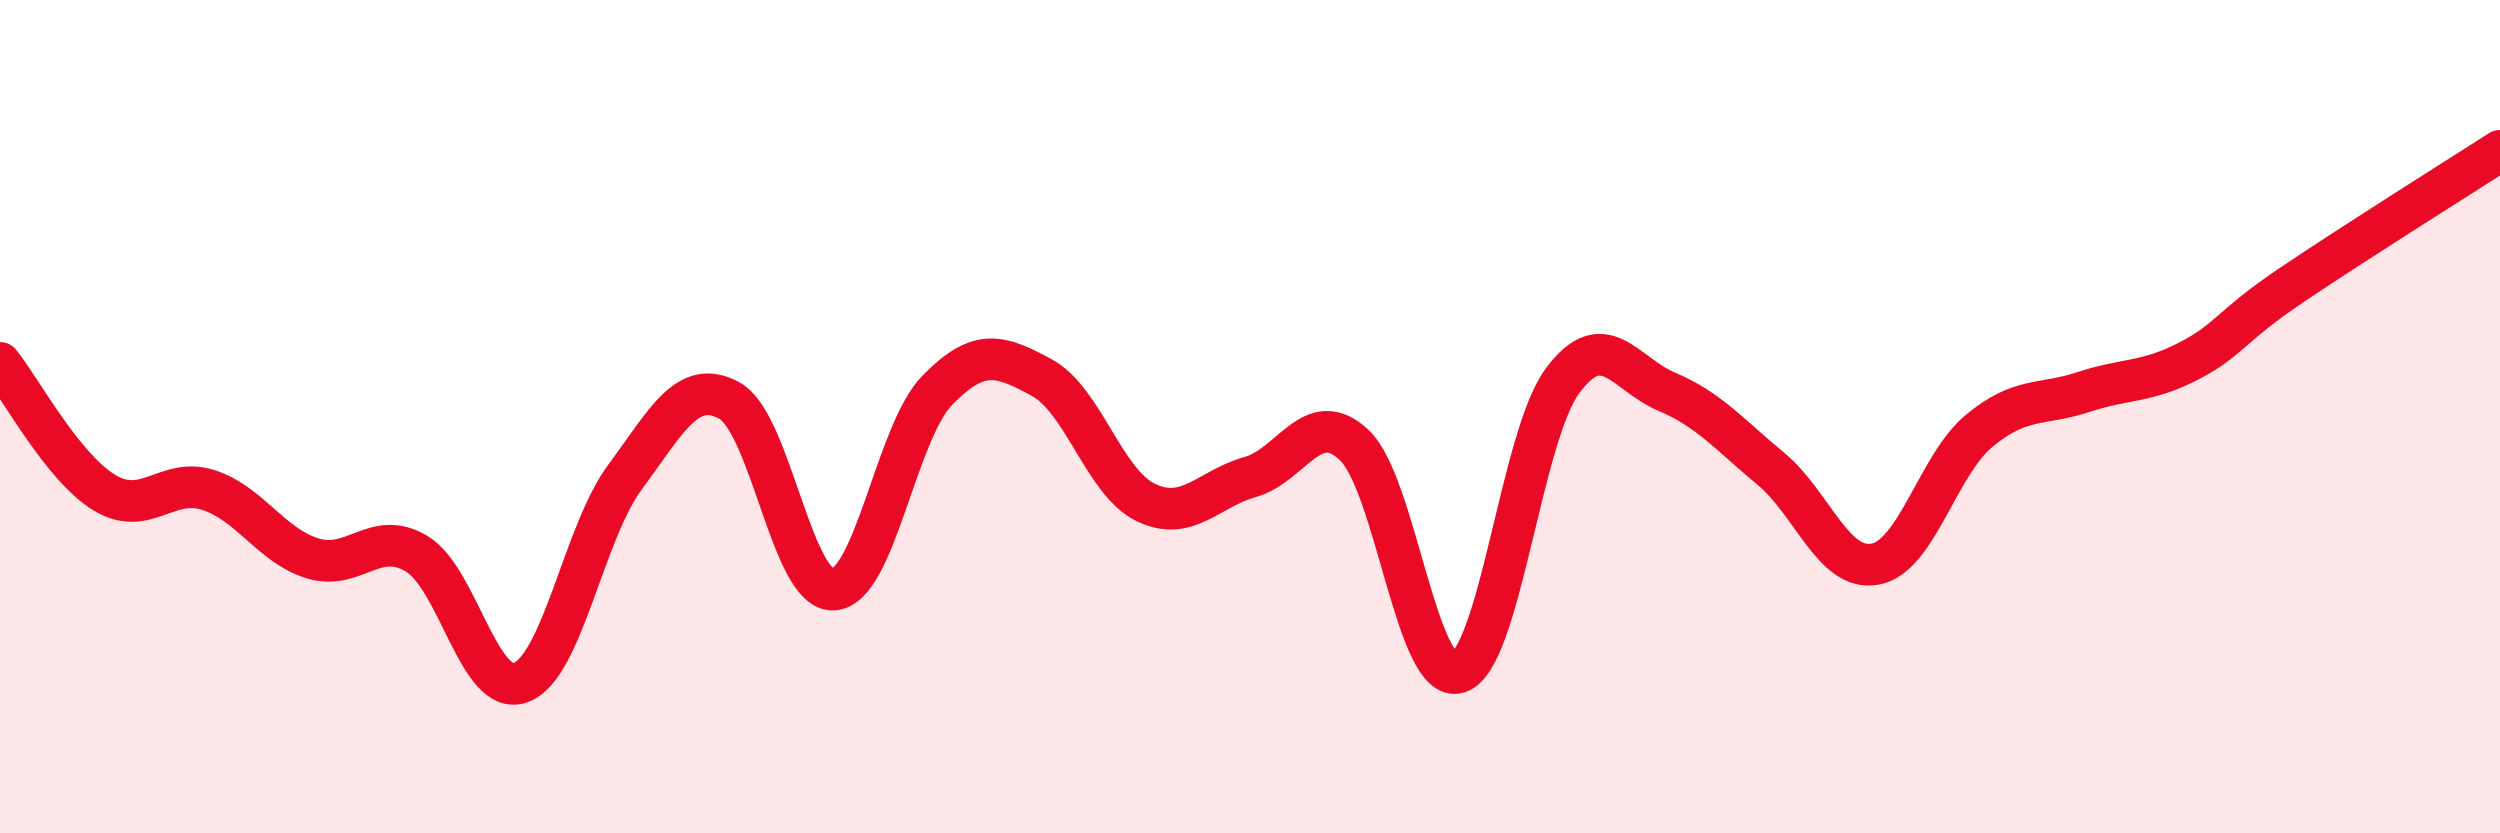 
    <svg width="60" height="20" viewBox="0 0 60 20" xmlns="http://www.w3.org/2000/svg">
      <path
        d="M 0,8.71 C 0.5,9.33 1.5,11.21 2.5,11.82 C 3.5,12.43 4,11.44 5,11.76 C 6,12.08 6.5,13.09 7.5,13.4 C 8.5,13.71 9,12.69 10,13.29 C 11,13.89 11.5,16.75 12.5,16.38 C 13.5,16.01 14,12.8 15,11.45 C 16,10.1 16.5,9.07 17.5,9.61 C 18.5,10.15 19,14.2 20,14.15 C 21,14.1 21.5,10.38 22.5,9.36 C 23.5,8.34 24,8.52 25,9.06 C 26,9.6 26.5,11.58 27.5,12.06 C 28.5,12.54 29,11.73 30,11.45 C 31,11.17 31.5,9.74 32.5,10.68 C 33.5,11.62 34,16.45 35,16.14 C 36,15.83 36.5,10.49 37.5,9.14 C 38.5,7.79 39,8.98 40,9.4 C 41,9.82 41.5,10.42 42.5,11.25 C 43.5,12.08 44,13.72 45,13.54 C 46,13.36 46.5,11.17 47.5,10.34 C 48.5,9.51 49,9.74 50,9.41 C 51,9.08 51.5,9.19 52.5,8.68 C 53.5,8.17 53.5,7.85 55,6.84 C 56.5,5.83 59,4.26 60,3.62L60 20L0 20Z"
        fill="#EB0A25"
        opacity="0.1"
        stroke-linecap="round"
        stroke-linejoin="round"
      />
      <path
        d="M 0,8.71 C 0.5,9.33 1.5,11.21 2.5,11.82 C 3.5,12.43 4,11.44 5,11.76 C 6,12.08 6.5,13.09 7.5,13.4 C 8.5,13.71 9,12.69 10,13.29 C 11,13.89 11.5,16.75 12.5,16.38 C 13.5,16.01 14,12.8 15,11.45 C 16,10.1 16.5,9.07 17.5,9.61 C 18.5,10.15 19,14.2 20,14.15 C 21,14.1 21.5,10.38 22.5,9.36 C 23.5,8.34 24,8.52 25,9.06 C 26,9.6 26.5,11.58 27.5,12.06 C 28.5,12.54 29,11.73 30,11.45 C 31,11.17 31.5,9.74 32.5,10.68 C 33.5,11.62 34,16.45 35,16.14 C 36,15.83 36.5,10.49 37.5,9.14 C 38.5,7.79 39,8.98 40,9.4 C 41,9.82 41.5,10.42 42.5,11.25 C 43.5,12.08 44,13.72 45,13.54 C 46,13.36 46.5,11.17 47.5,10.34 C 48.5,9.51 49,9.74 50,9.41 C 51,9.08 51.5,9.19 52.5,8.68 C 53.5,8.17 53.5,7.85 55,6.84 C 56.5,5.83 59,4.26 60,3.62"
        stroke="#EB0A25"
        stroke-width="1"
        fill="none"
        stroke-linecap="round"
        stroke-linejoin="round"
      />
    </svg>
  